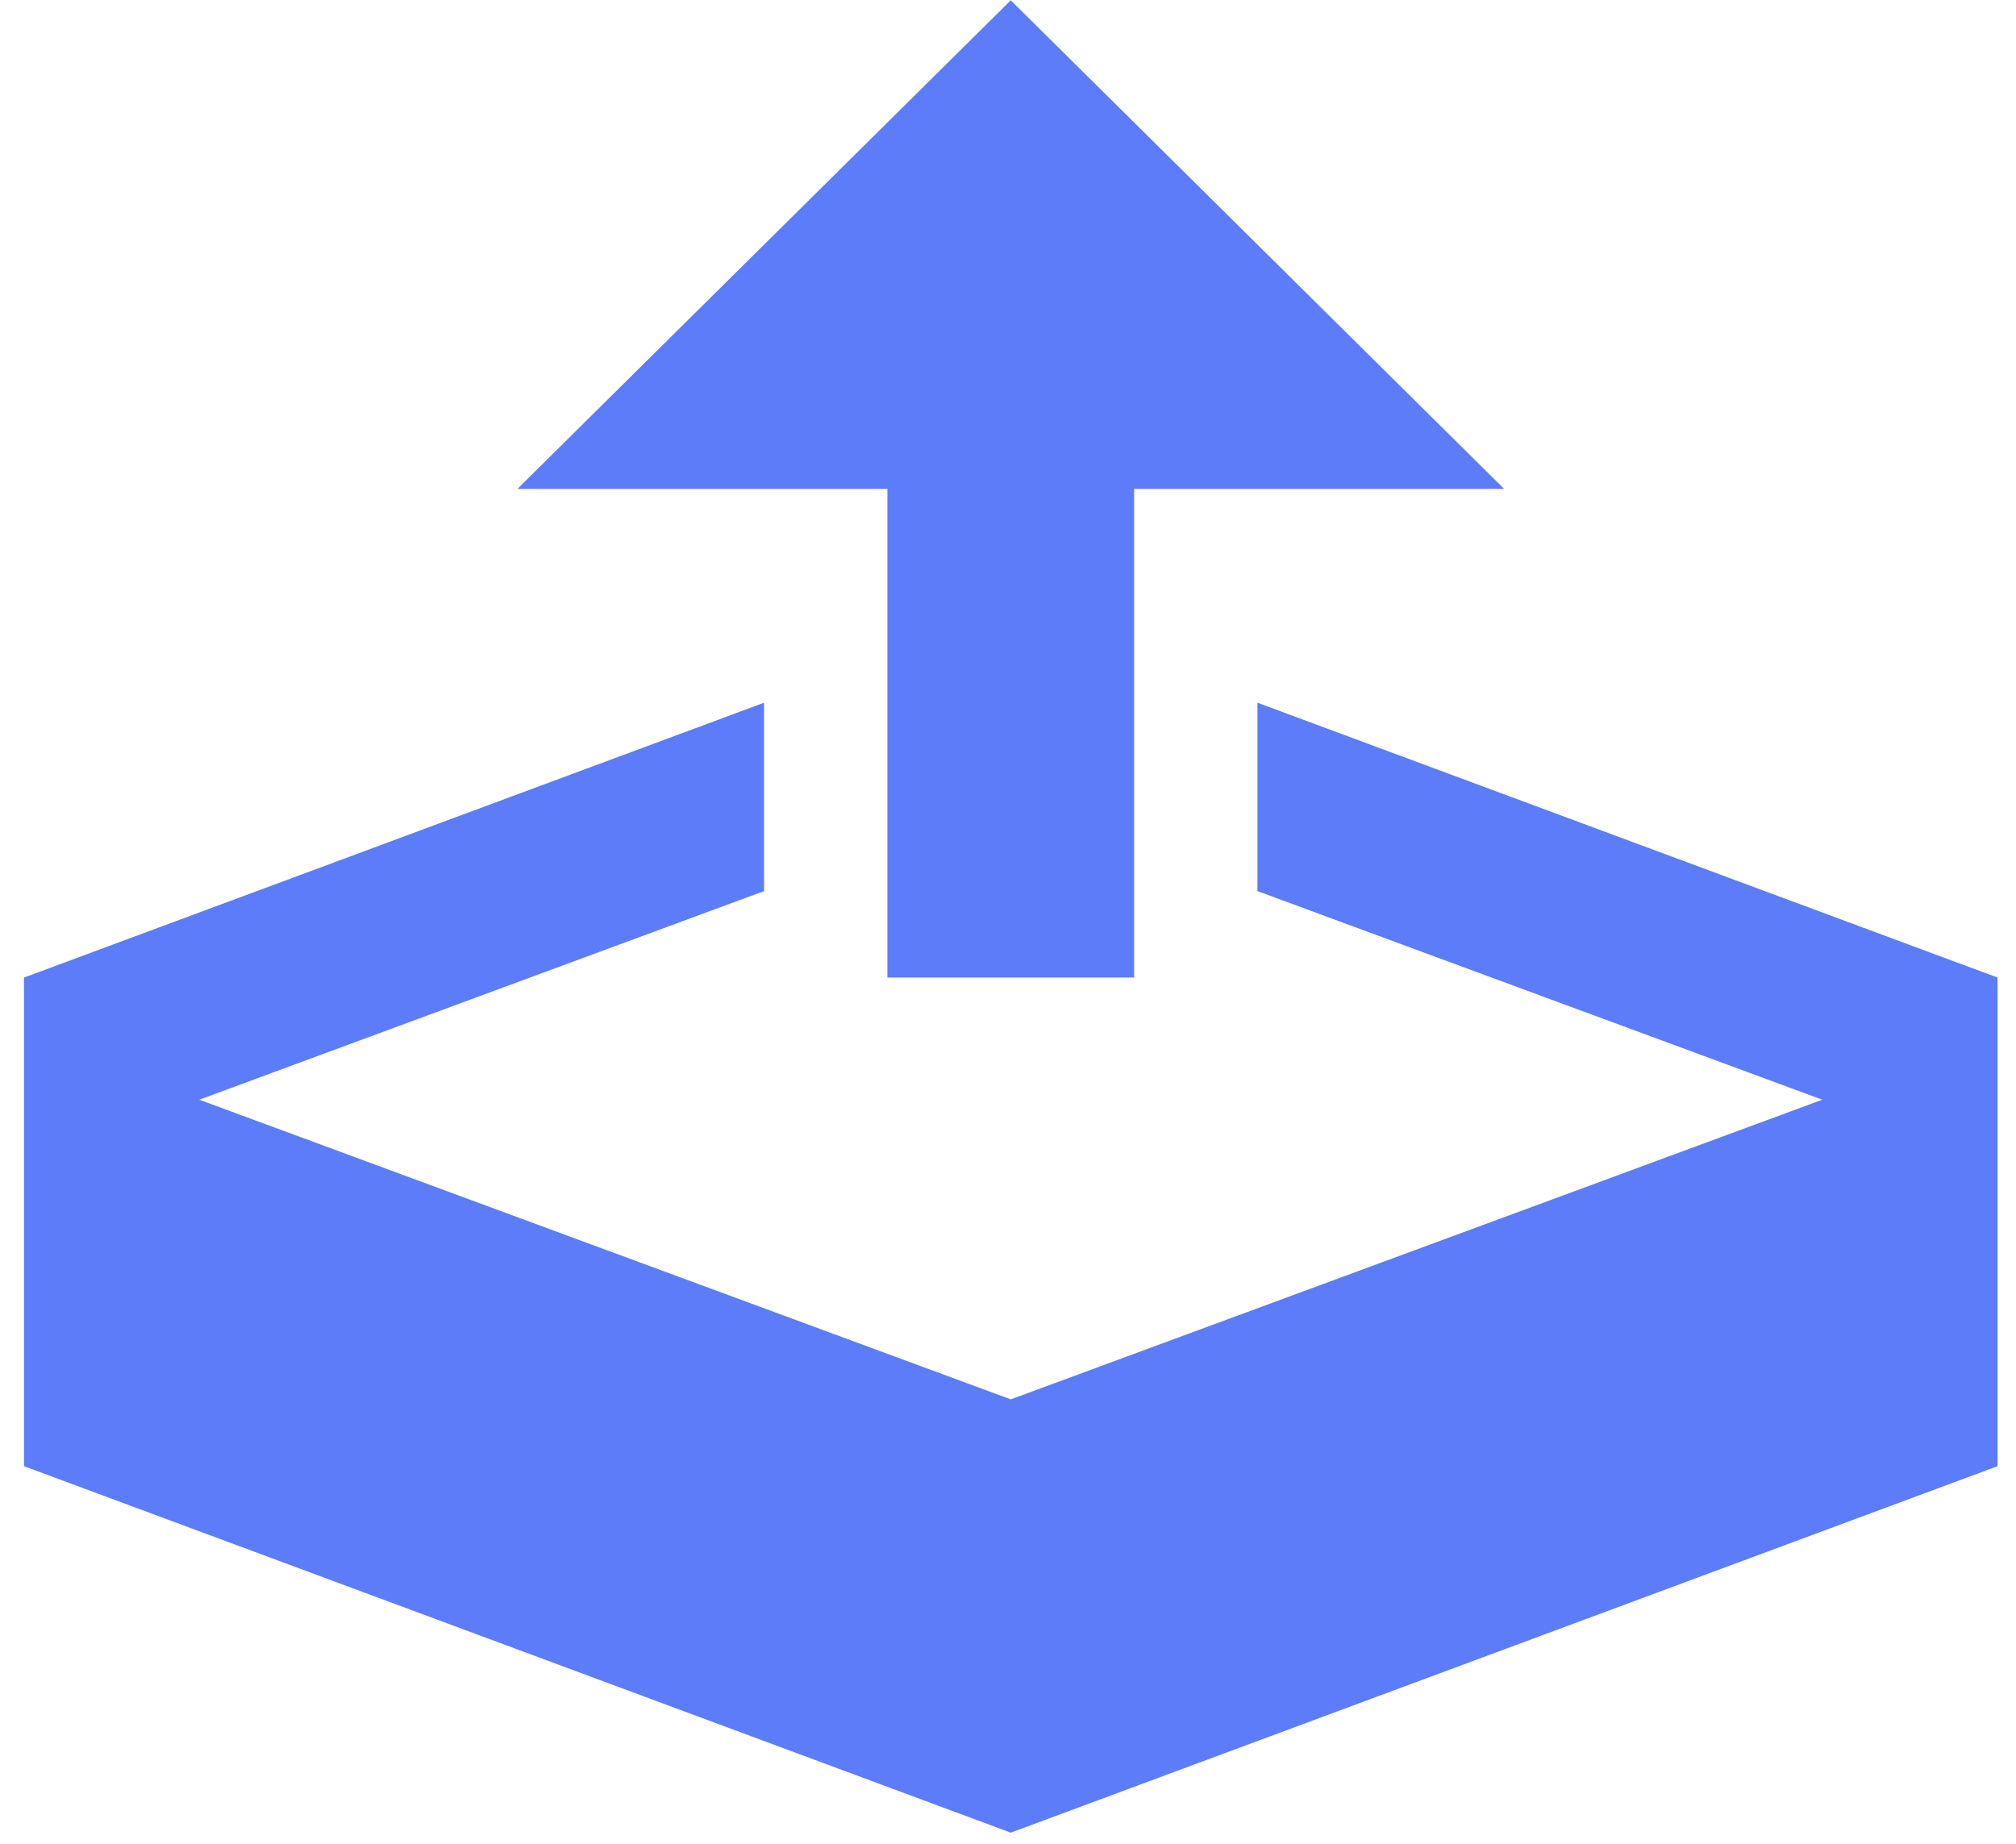 <svg width="82" height="75" viewBox="0 0 82 75" fill="none" xmlns="http://www.w3.org/2000/svg">
<path id="Vector" d="M36.095 39.767H46.129V19.89H61.181L41.112 0.013L21.044 19.89H36.095V39.767ZM51.146 28.586V36.249L74.12 44.736L41.112 56.926L8.105 44.736L31.078 36.249V28.586L0.976 39.767V59.644L41.112 74.552L81.249 59.644V39.767L51.146 28.586Z" fill="#5D7CF9"/>
</svg>
